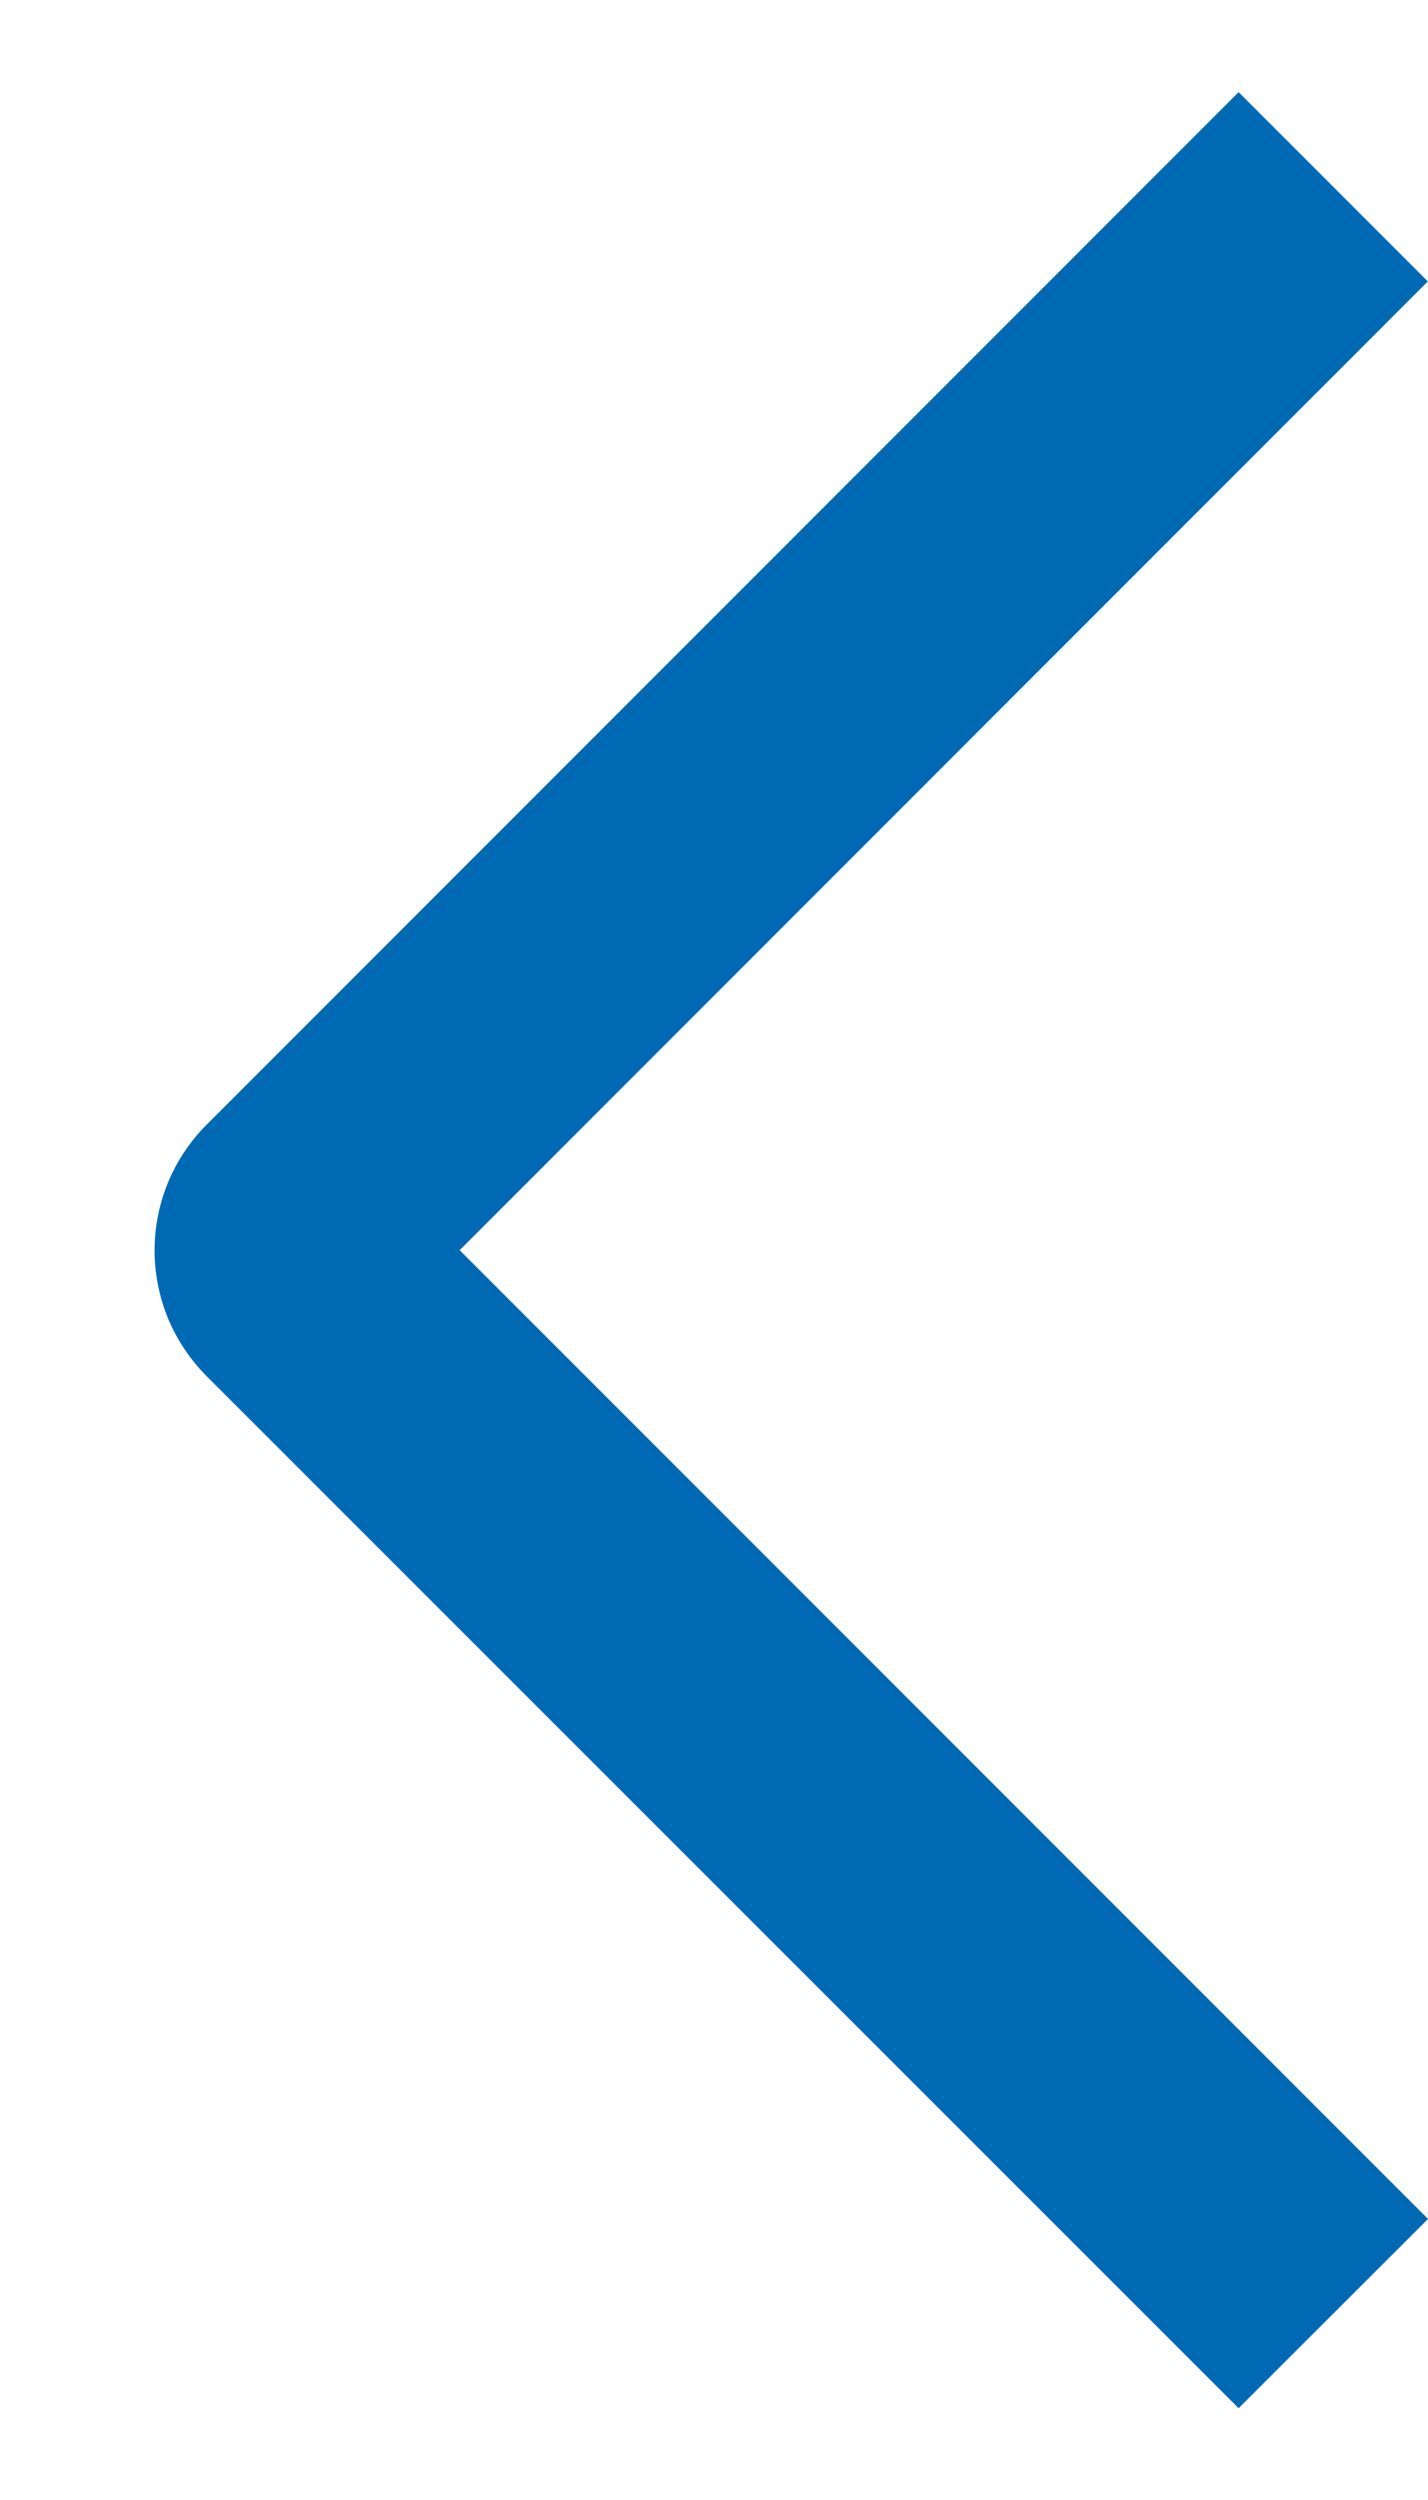 <svg width="8" height="14" viewBox="0 0 8 14" fill="none" xmlns="http://www.w3.org/2000/svg">
<path id="Vector" d="M8 12.426L6.939 13.486L1.16 7.709C1.067 7.616 0.993 7.506 0.942 7.385C0.892 7.263 0.866 7.133 0.866 7.002C0.866 6.871 0.892 6.741 0.942 6.62C0.993 6.498 1.067 6.388 1.16 6.296L6.939 0.516L7.999 1.576L2.575 7.001L8 12.426Z" fill="#0069B4"/>
</svg>
